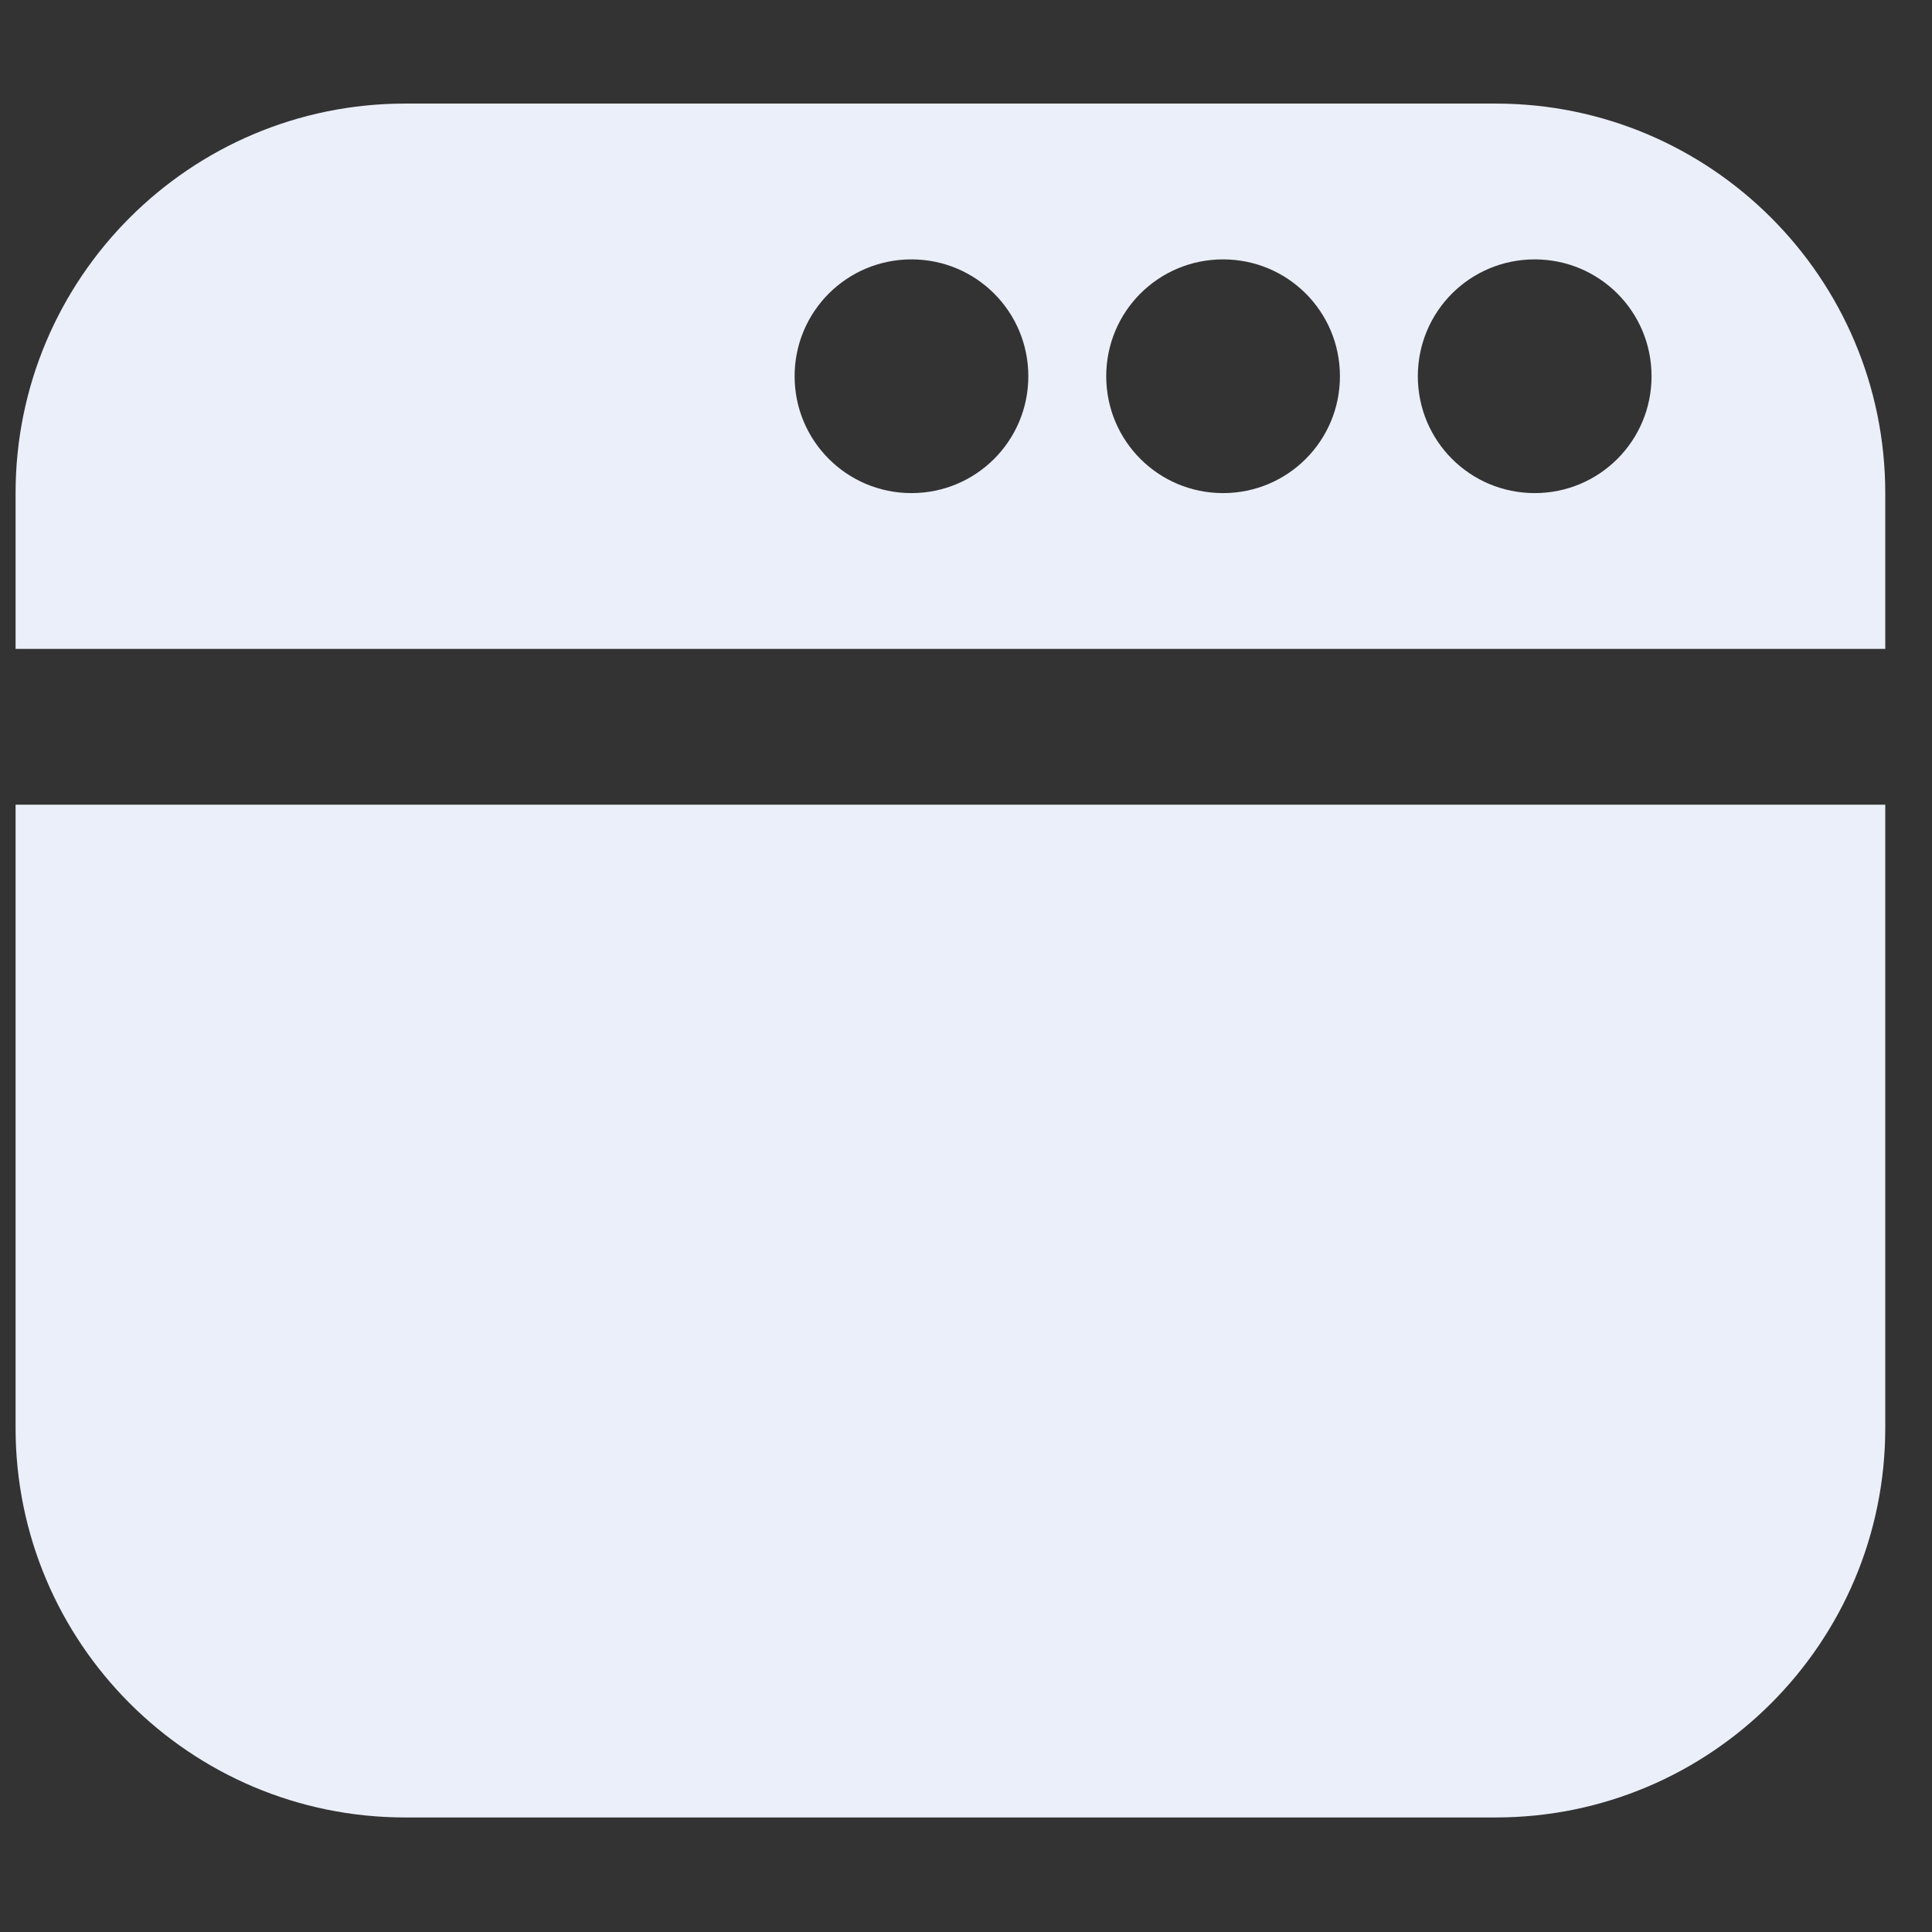 <?xml version="1.0" encoding="UTF-8"?>
<svg xmlns="http://www.w3.org/2000/svg" width="31" height="31" viewBox="0 0 31 31" fill="none">
  <rect x="0" y="0" width="31" height="31" fill="#333333" stroke="none"/>
  <g clip-path="url(#clip0_21_1104)">
    <path d="M30.25 10.412V7.912C30.25 4.462 27.45 1.662 24 1.662H6.5C3.05 1.662 0.25 4.462 0.25 7.912V10.412H30.25ZM24.625 4.162C25.663 4.162 26.5 4.999 26.5 6.037C26.5 7.074 25.663 7.912 24.625 7.912C23.587 7.912 22.75 7.074 22.75 6.037C22.75 4.999 23.587 4.162 24.625 4.162ZM19.625 4.162C20.663 4.162 21.5 4.999 21.5 6.037C21.5 7.074 20.663 7.912 19.625 7.912C18.587 7.912 17.75 7.074 17.75 6.037C17.75 4.999 18.587 4.162 19.625 4.162ZM14.625 4.162C15.662 4.162 16.5 4.999 16.5 6.037C16.5 7.074 15.662 7.912 14.625 7.912C13.588 7.912 12.75 7.074 12.75 6.037C12.75 4.999 13.588 4.162 14.625 4.162ZM30.25 12.912V22.912C30.25 26.362 27.45 29.162 24 29.162H6.5C3.05 29.162 0.25 26.362 0.25 22.912V12.912H30.25Z" fill="#EBEFF9"></path>
  </g>
  <defs>
    <clipPath id="clip0_21_1104">
      <rect width="30" height="30" fill="white" transform="translate(0.25 0.411)"></rect>
    </clipPath>
  </defs>
</svg>
